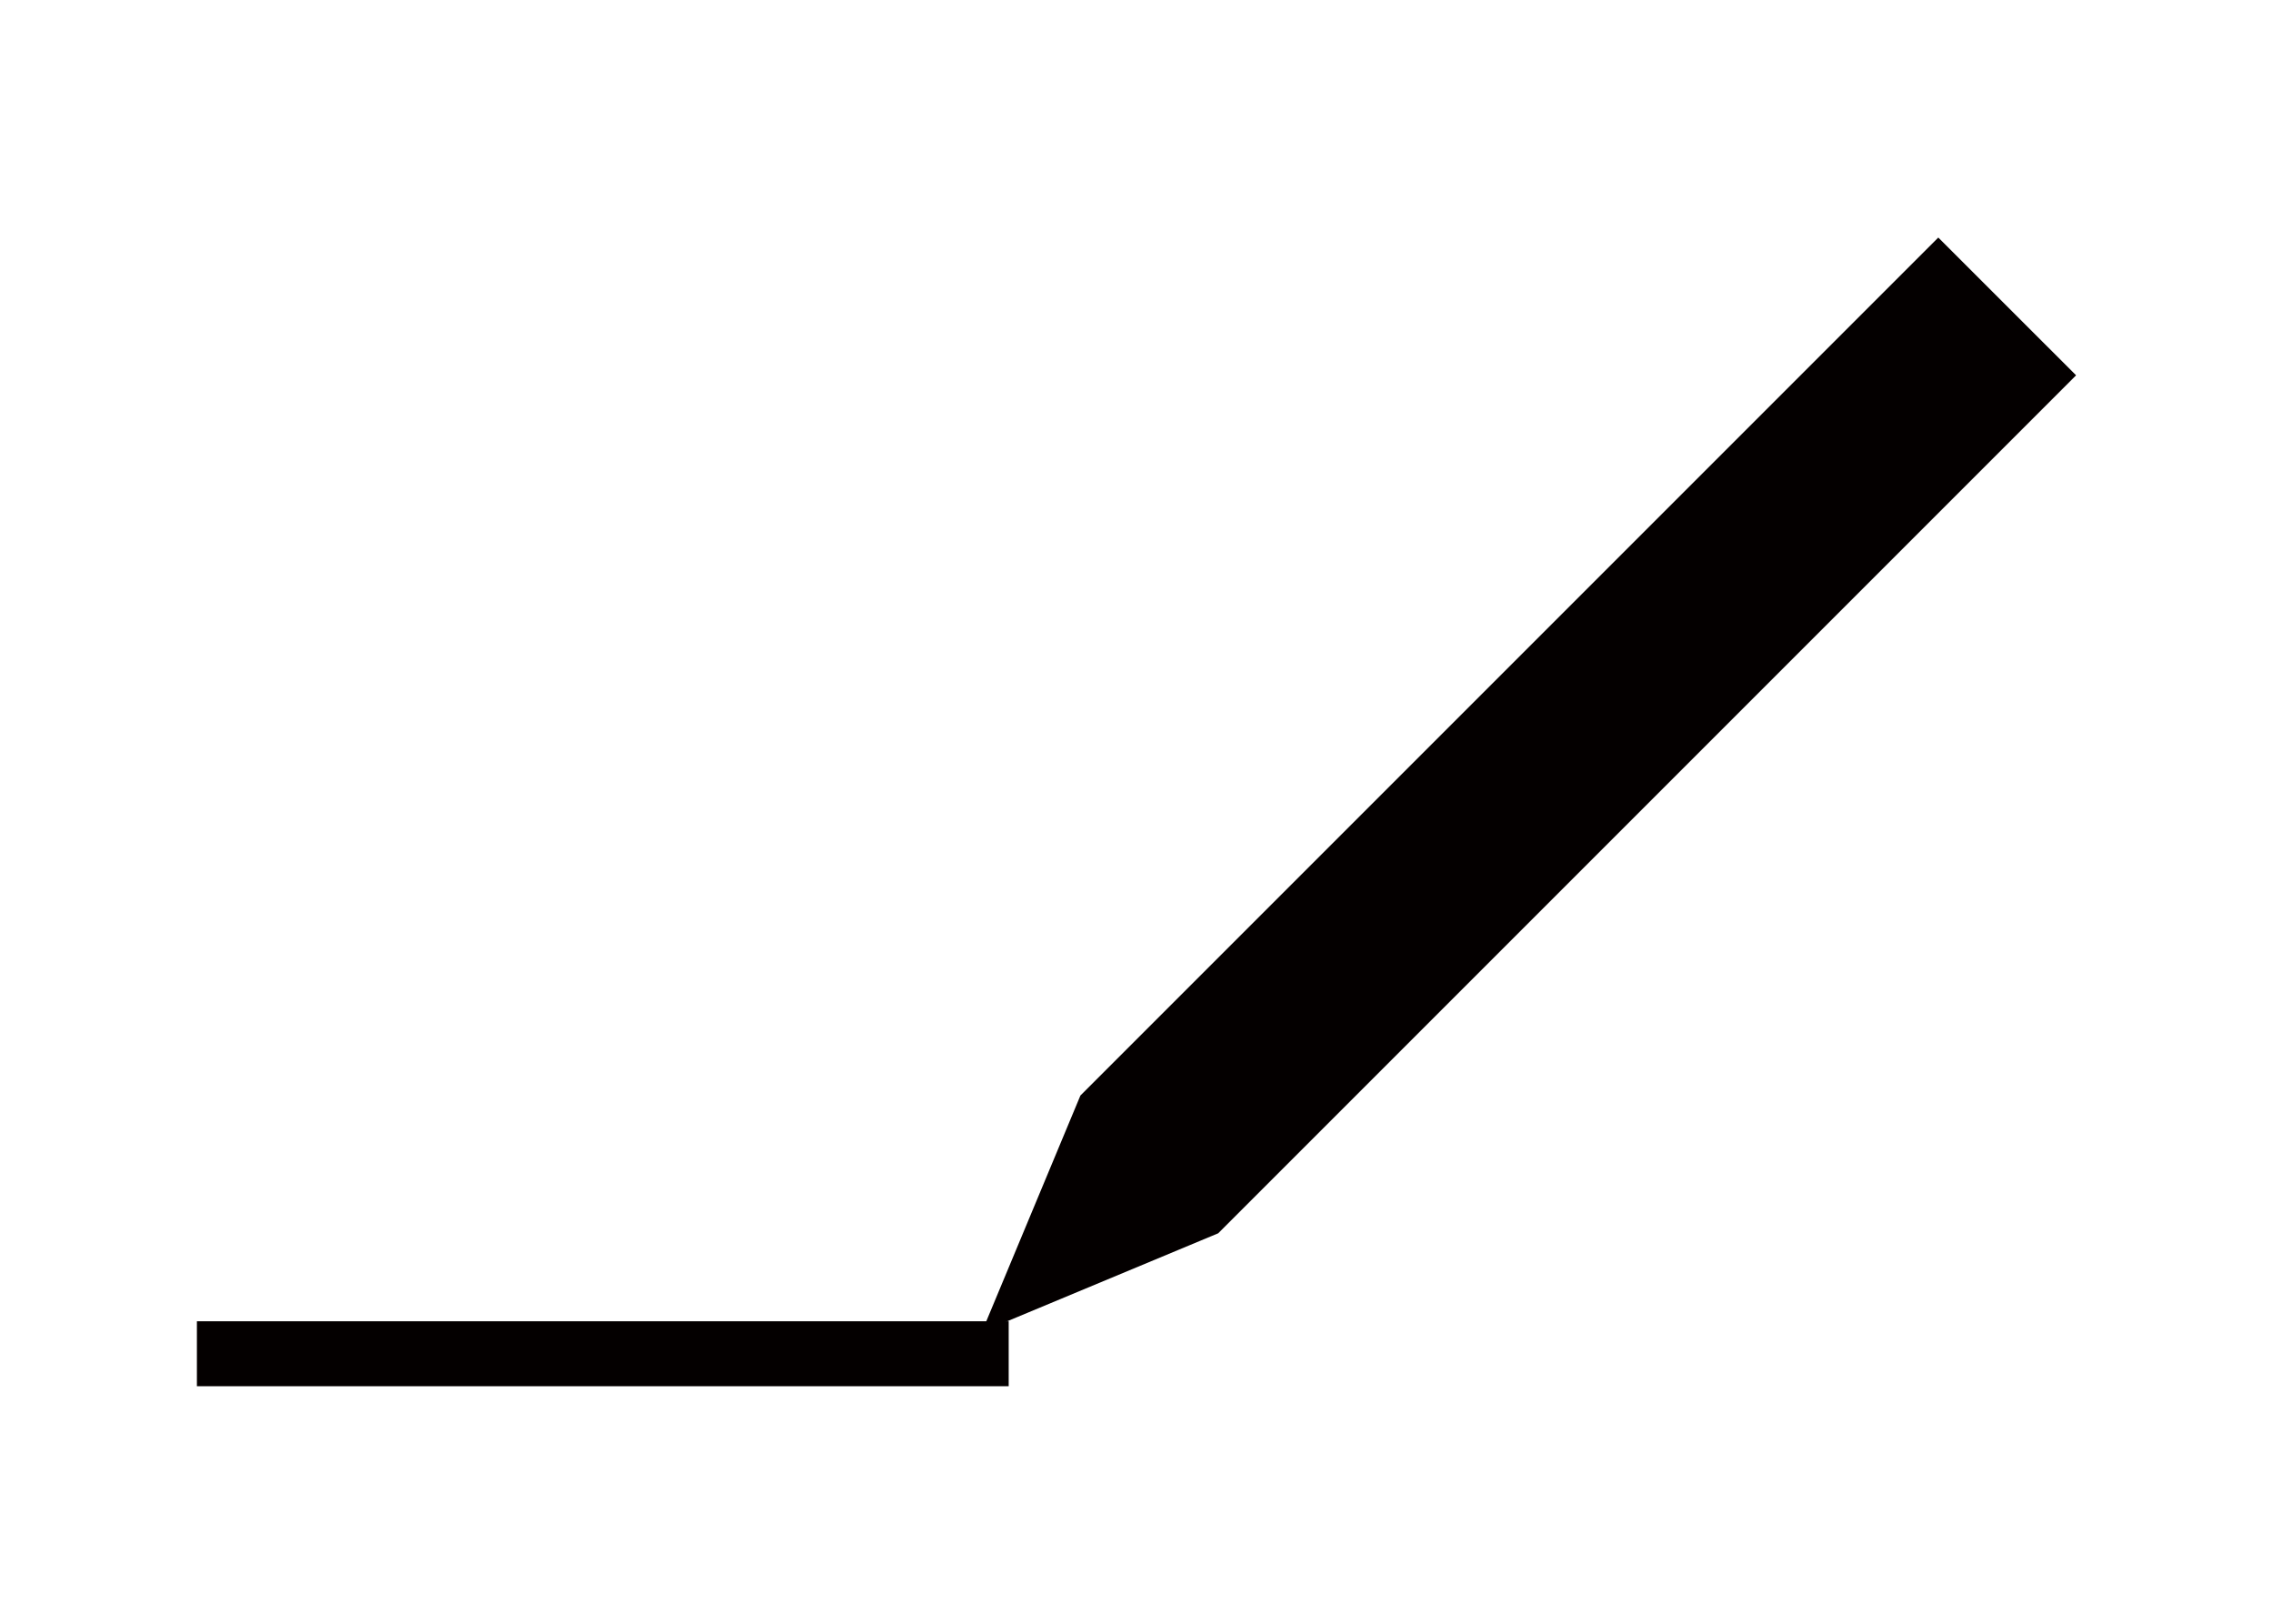 <?xml version="1.0" encoding="utf-8"?>
<!-- Generator: Adobe Illustrator 16.0.3, SVG Export Plug-In . SVG Version: 6.00 Build 0)  -->
<!DOCTYPE svg PUBLIC "-//W3C//DTD SVG 1.1//EN" "http://www.w3.org/Graphics/SVG/1.1/DTD/svg11.dtd">
<svg version="1.1" xmlns="http://www.w3.org/2000/svg" xmlns:xlink="http://www.w3.org/1999/xlink" x="0px" y="0px" width="70px"
	 height="50px" viewBox="0 0 70 50" enable-background="new 0 0 70 50" xml:space="preserve">
<g id="レイヤー_1" display="none">
	<polygon display="inline" fill="#040000" points="55.852,41.682 14.148,41.682 14.148,15.826 35.809,8.318 55.852,15.826 	"/>
	<rect x="38.946" y="21.618" display="inline" fill="#FFFFFF" width="5.074" height="5.074"/>
	<rect x="47.123" y="21.618" display="inline" fill="#FFFFFF" width="5.073" height="5.074"/>
</g>
<g id="レイヤー_2" display="none">
	<rect x="18.077" y="6.504" display="inline" fill="#040000" width="33.845" height="36.993"/>
	
		<line display="inline" fill="none" stroke="#FFFFFF" stroke-width="1.2" stroke-miterlimit="10" x1="22.273" y1="14.851" x2="38.979" y2="14.851"/>
	
		<line display="inline" fill="none" stroke="#FFFFFF" stroke-width="1.2" stroke-miterlimit="10" x1="22.273" y1="19.098" x2="38.979" y2="19.098"/>
	
		<line display="inline" fill="none" stroke="#FFFFFF" stroke-width="1.2" stroke-miterlimit="10" x1="22.273" y1="23.345" x2="38.979" y2="23.345"/>
</g>
<g id="レイヤー_3">
	<rect x="6.064" y="40.686" fill="#040000" width="25" height="2"/>
	<polygon fill="#040000" points="63.936,11.557 37.516,37.977 30.239,41.01 33.273,33.734 59.692,7.315 	"/>
	<g>
	</g>
	<g>
	</g>
	<g>
	</g>
	<g>
	</g>
	<g>
	</g>
	<g>
	</g>
</g>
</svg>
